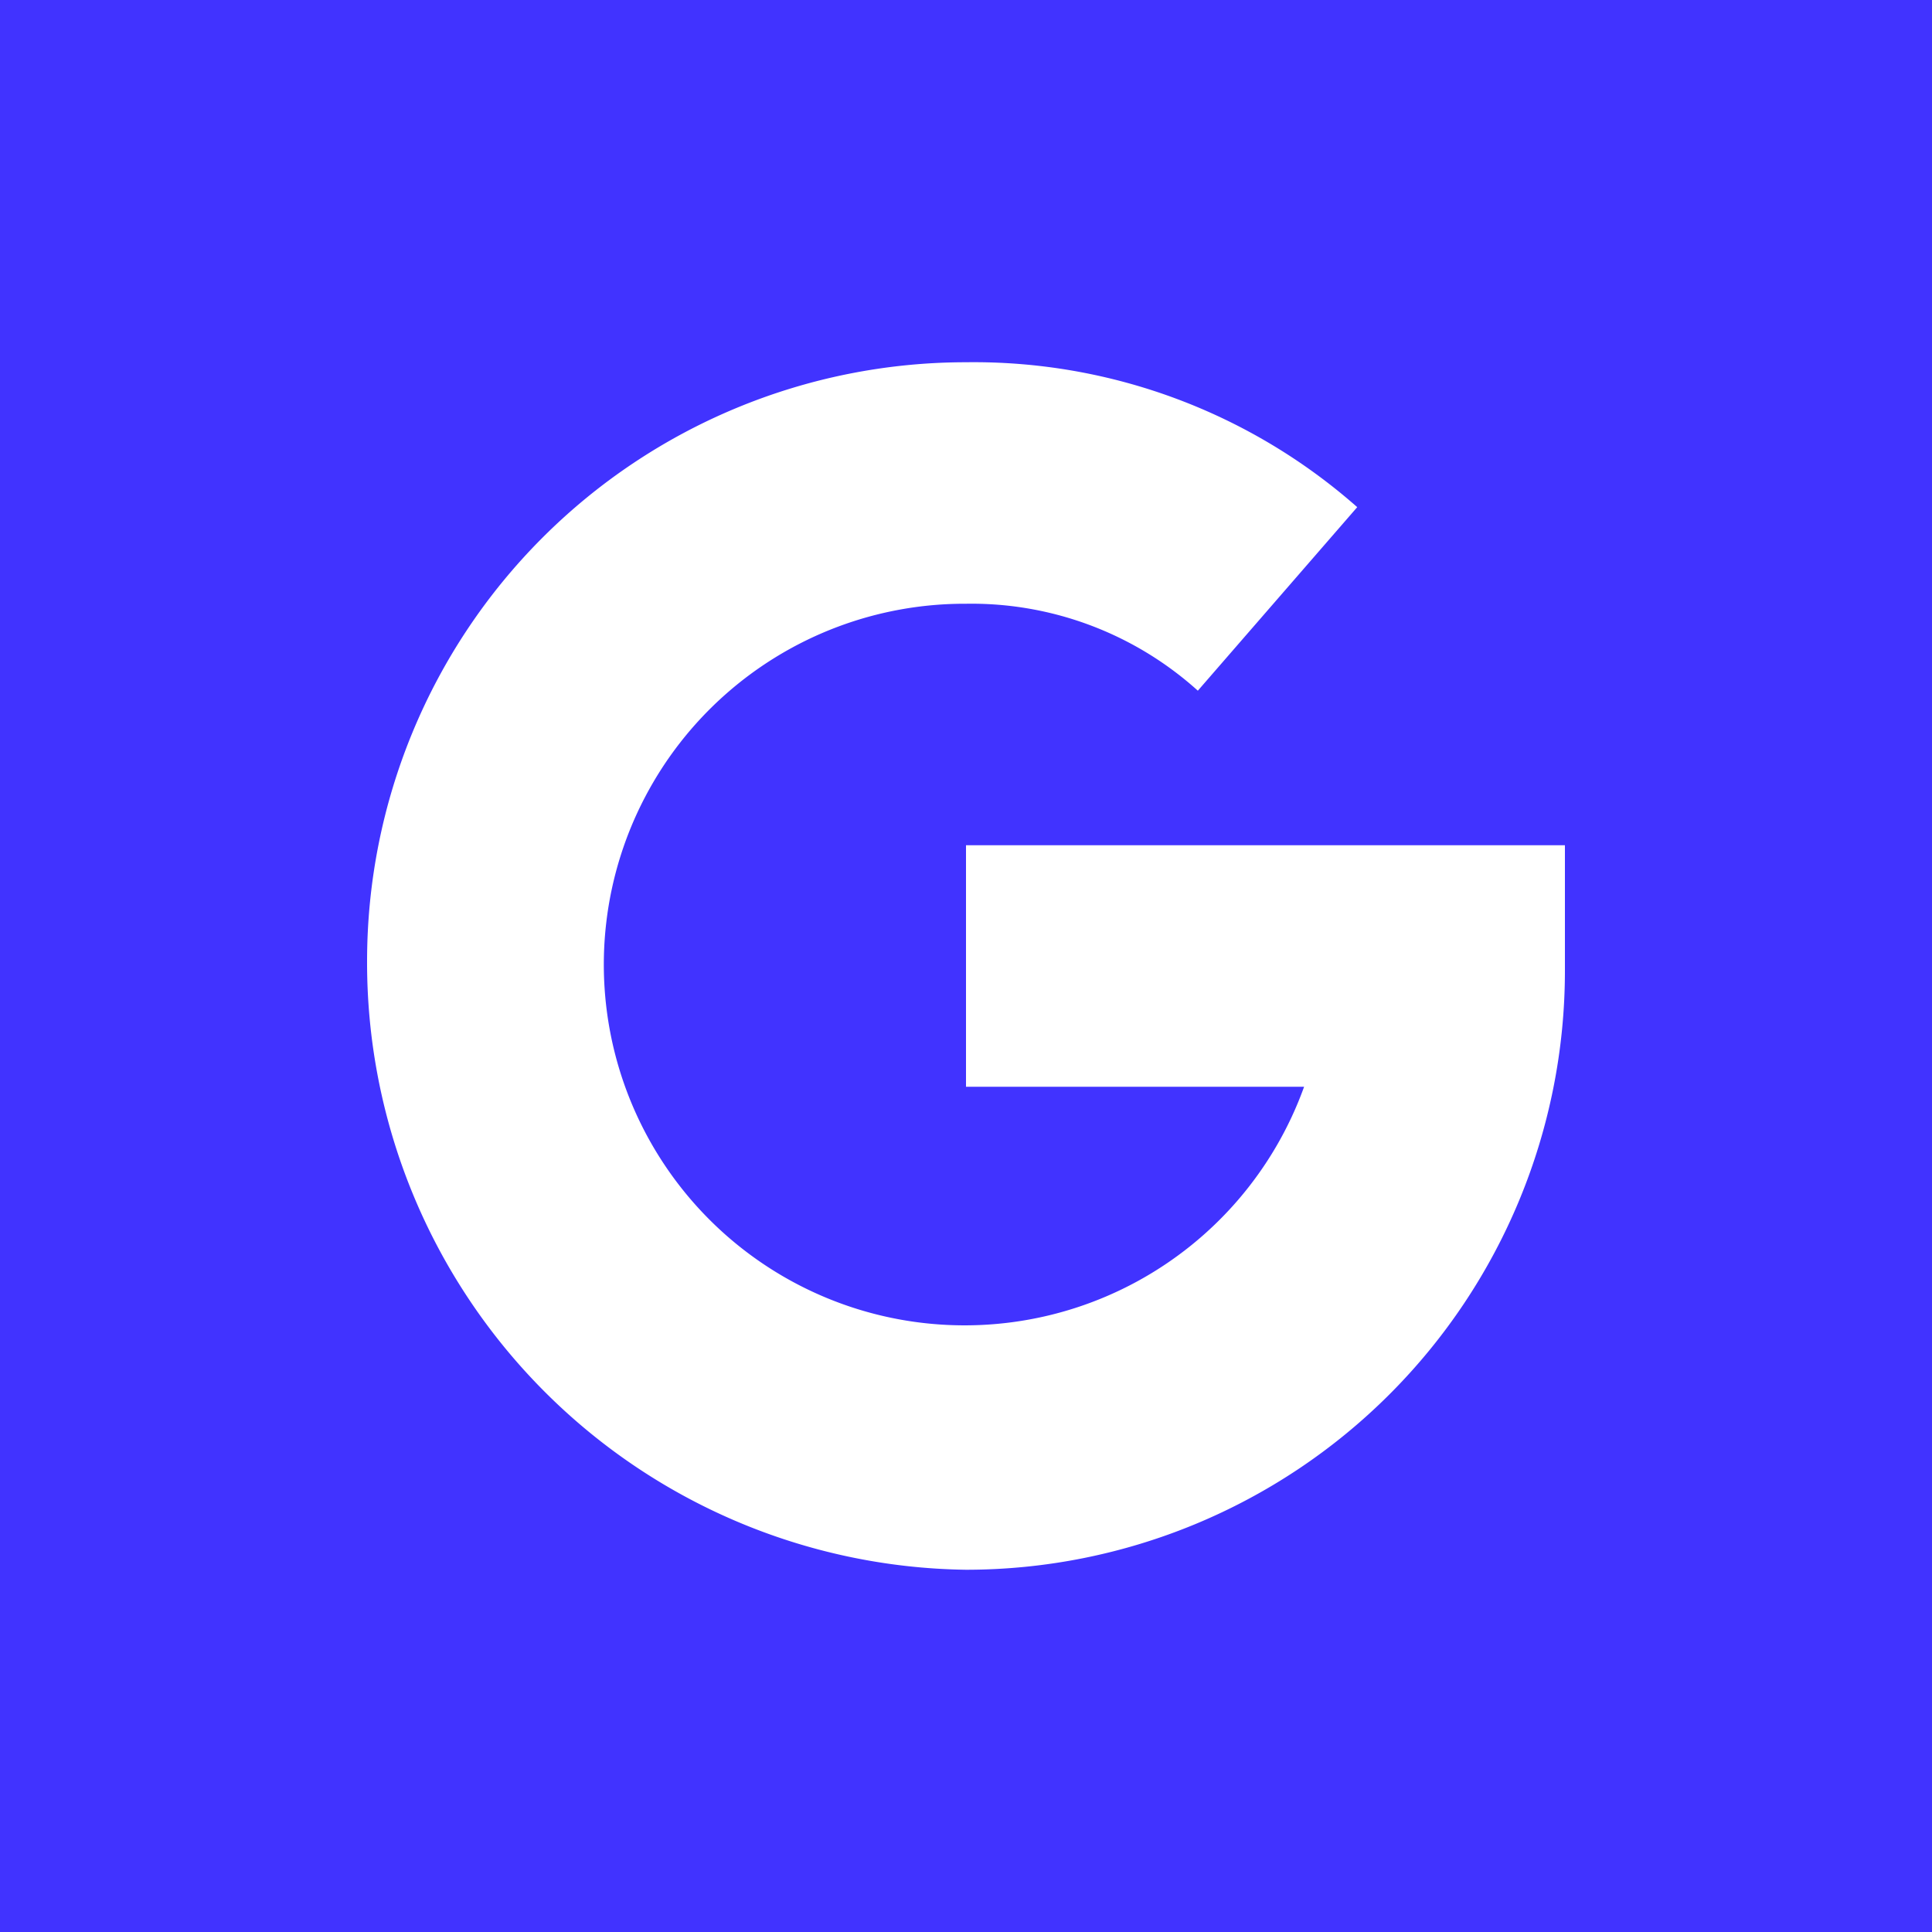 <svg xmlns="http://www.w3.org/2000/svg"
viewBox="0 0 40 40"><defs>
<style>.cls-1{fill:#4133ff;}.cls-2{fill:#fff;}</style>
</defs>
<title>ic-google</title>
<g id="Layer_2" data-name="Layer 2">
<g id="Layer_1-2" data-name="Layer 1">
<g id="Website">
<g id="Sign-Up-with-o365_1" data-name="Sign-Up-with-o365 1">
<g id="google-plus">
<rect id="Rectangle" class="cls-1" width="40" height="40"/>
<path id="Path" class="cls-2" d="M20,17.5v5h7a7.47,7.47,0,1,1-7-10,7,7,0,0,1,4.8,1.8l3.3-3.8a12,12,0,0,0-8.1-3A12.4,12.4,0,0,0,7.6,19.9,12.57,12.57,0,0,0,20,32.5,12.4,12.4,0,0,0,32.4,20.1V17.5Z"/>
</g></g></g></g></g></svg>